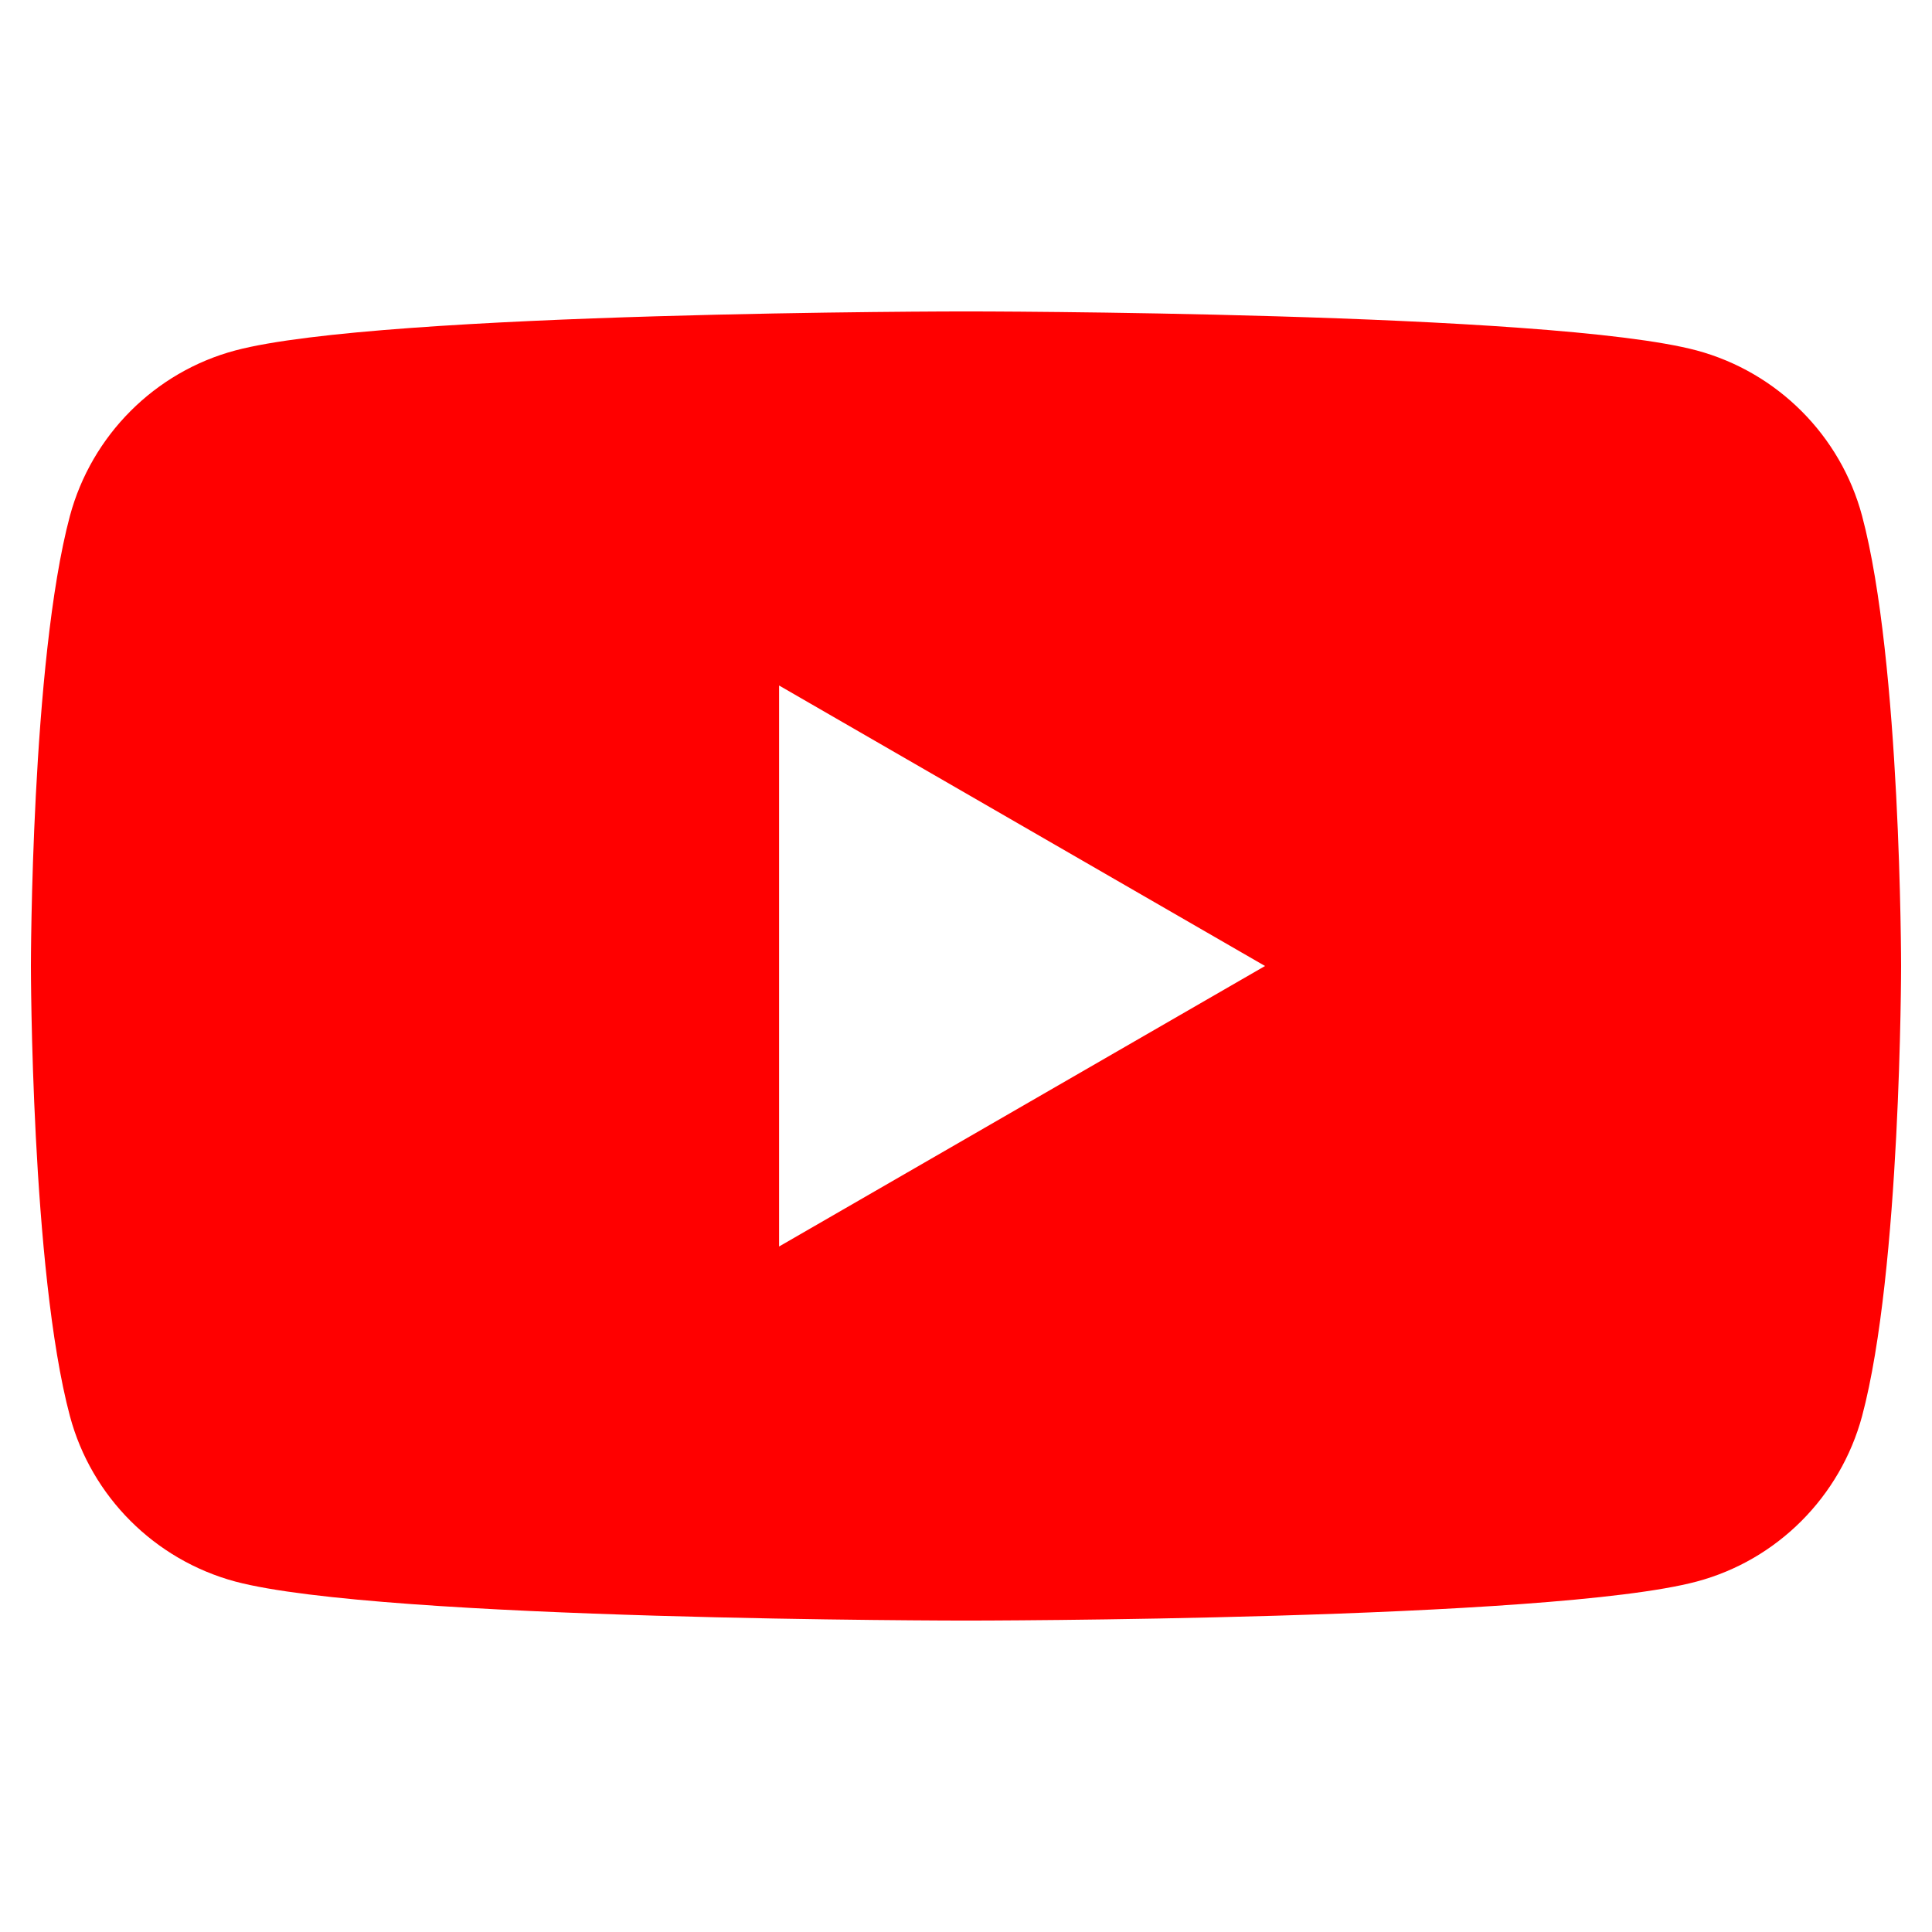 <?xml version="1.0" encoding="UTF-8" standalone="no"?>
<svg viewBox="0 0 32 32" width="32" height="32" xml:space="preserve" xmlns="http://www.w3.org/2000/svg">
	<path style="fill:#ff0000" d="M 16 5.158 C 16 5.158 6.316 5.159 3.896 5.805 C 2.566 6.16 1.518 7.209 1.158 8.545 C 0.513 10.96 0.512 16 0.512 16 C 0.512 16 0.513 21.04 1.158 23.455 C 1.513 24.786 2.561 25.835 3.896 26.195 C 6.316 26.841 16 26.842 16 26.842 C 16 26.842 25.689 26.841 28.104 26.195 C 29.434 25.84 30.482 24.791 30.842 23.455 C 31.487 21.04 31.488 16 31.488 16 C 31.488 16 31.487 10.96 30.842 8.545 C 30.487 7.214 29.439 6.165 28.104 5.805 C 25.689 5.159 16 5.158 16 5.158 z M 12.904 11.354 L 20.953 16 L 12.904 20.646 L 12.904 11.354 z " />
</svg>
